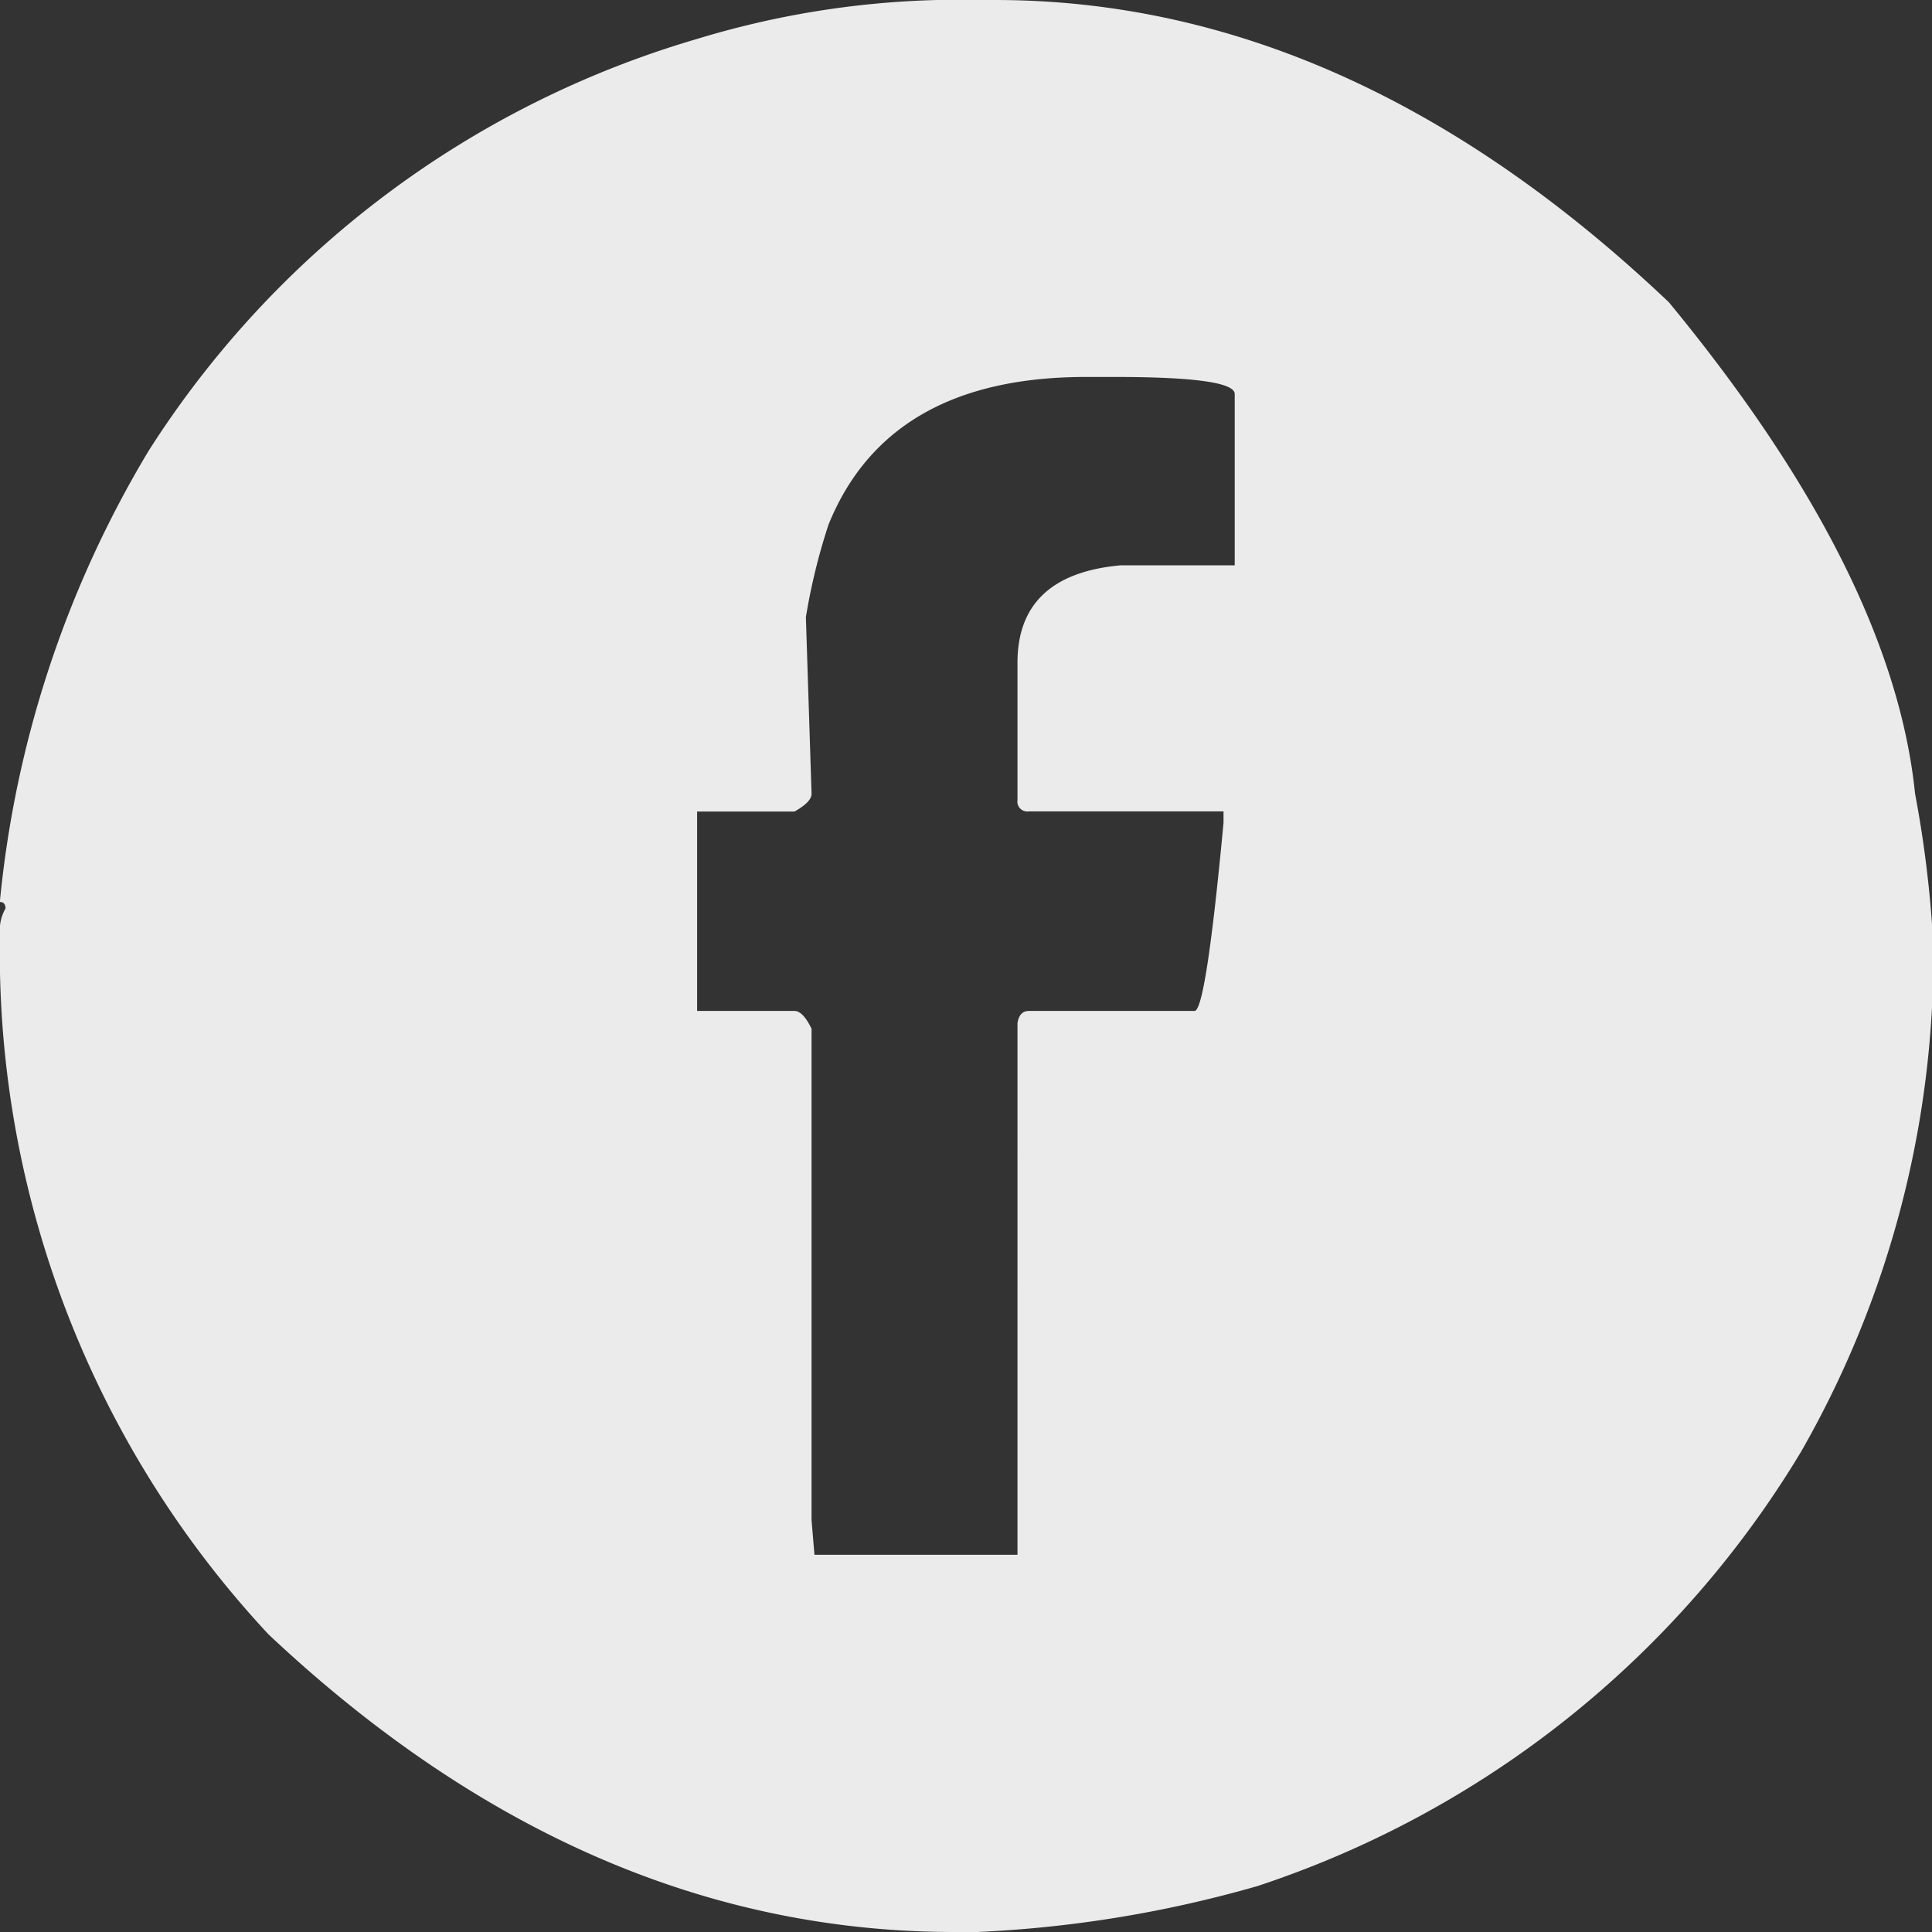 <svg xmlns="http://www.w3.org/2000/svg" width="34" height="34" viewBox="0 0 34 34">
  <rect x="0" y="0" width="34" height="34" fill="#333333" stroke="none"/>
  <g id="social_circle_fb" transform="translate(0 0)">
    <path id="social_circle_fb-2" data-name="social_circle_fb" d="M-1290.123,71.875h1.021q6.259,0,11.86,5.32,3.937,4.777,4.332,8.648a19.957,19.957,0,0,1,.3,2.323v1.4a17.6,17.6,0,0,1-2.307,7.858,17.585,17.585,0,0,1-9.57,7.644,21.267,21.267,0,0,1-4.926.807h-.4q-6.506,0-12.074-5.238a17.6,17.6,0,0,1-4.728-12.174v-.2a.753.753,0,0,1,.1-.4c0-.076-.034-.115-.1-.115a18.94,18.94,0,0,1,2.619-7.94,17.15,17.15,0,0,1,9.652-7.248A15.832,15.832,0,0,1-1290.123,71.875Zm-2.307,10.855.1,3.113c0,.1-.1.2-.3.314h-1.714v3.509h1.714q.148,0,.3.313v8.648l.051.609h3.573V89.88c.022-.142.089-.214.2-.214h2.916q.2,0,.51-3.312v-.2h-3.426a.175.175,0,0,1-.2-.2V83.538q0-1.549,1.813-1.714h2.01V78.809q0-.3-2.108-.3h-.511q-3.477,0-4.53,2.6A10.794,10.794,0,0,0-1292.429,82.73Z" transform="translate(1306.612 -71.875)" fill="#ebebeb"/>
  </g>
</svg>

